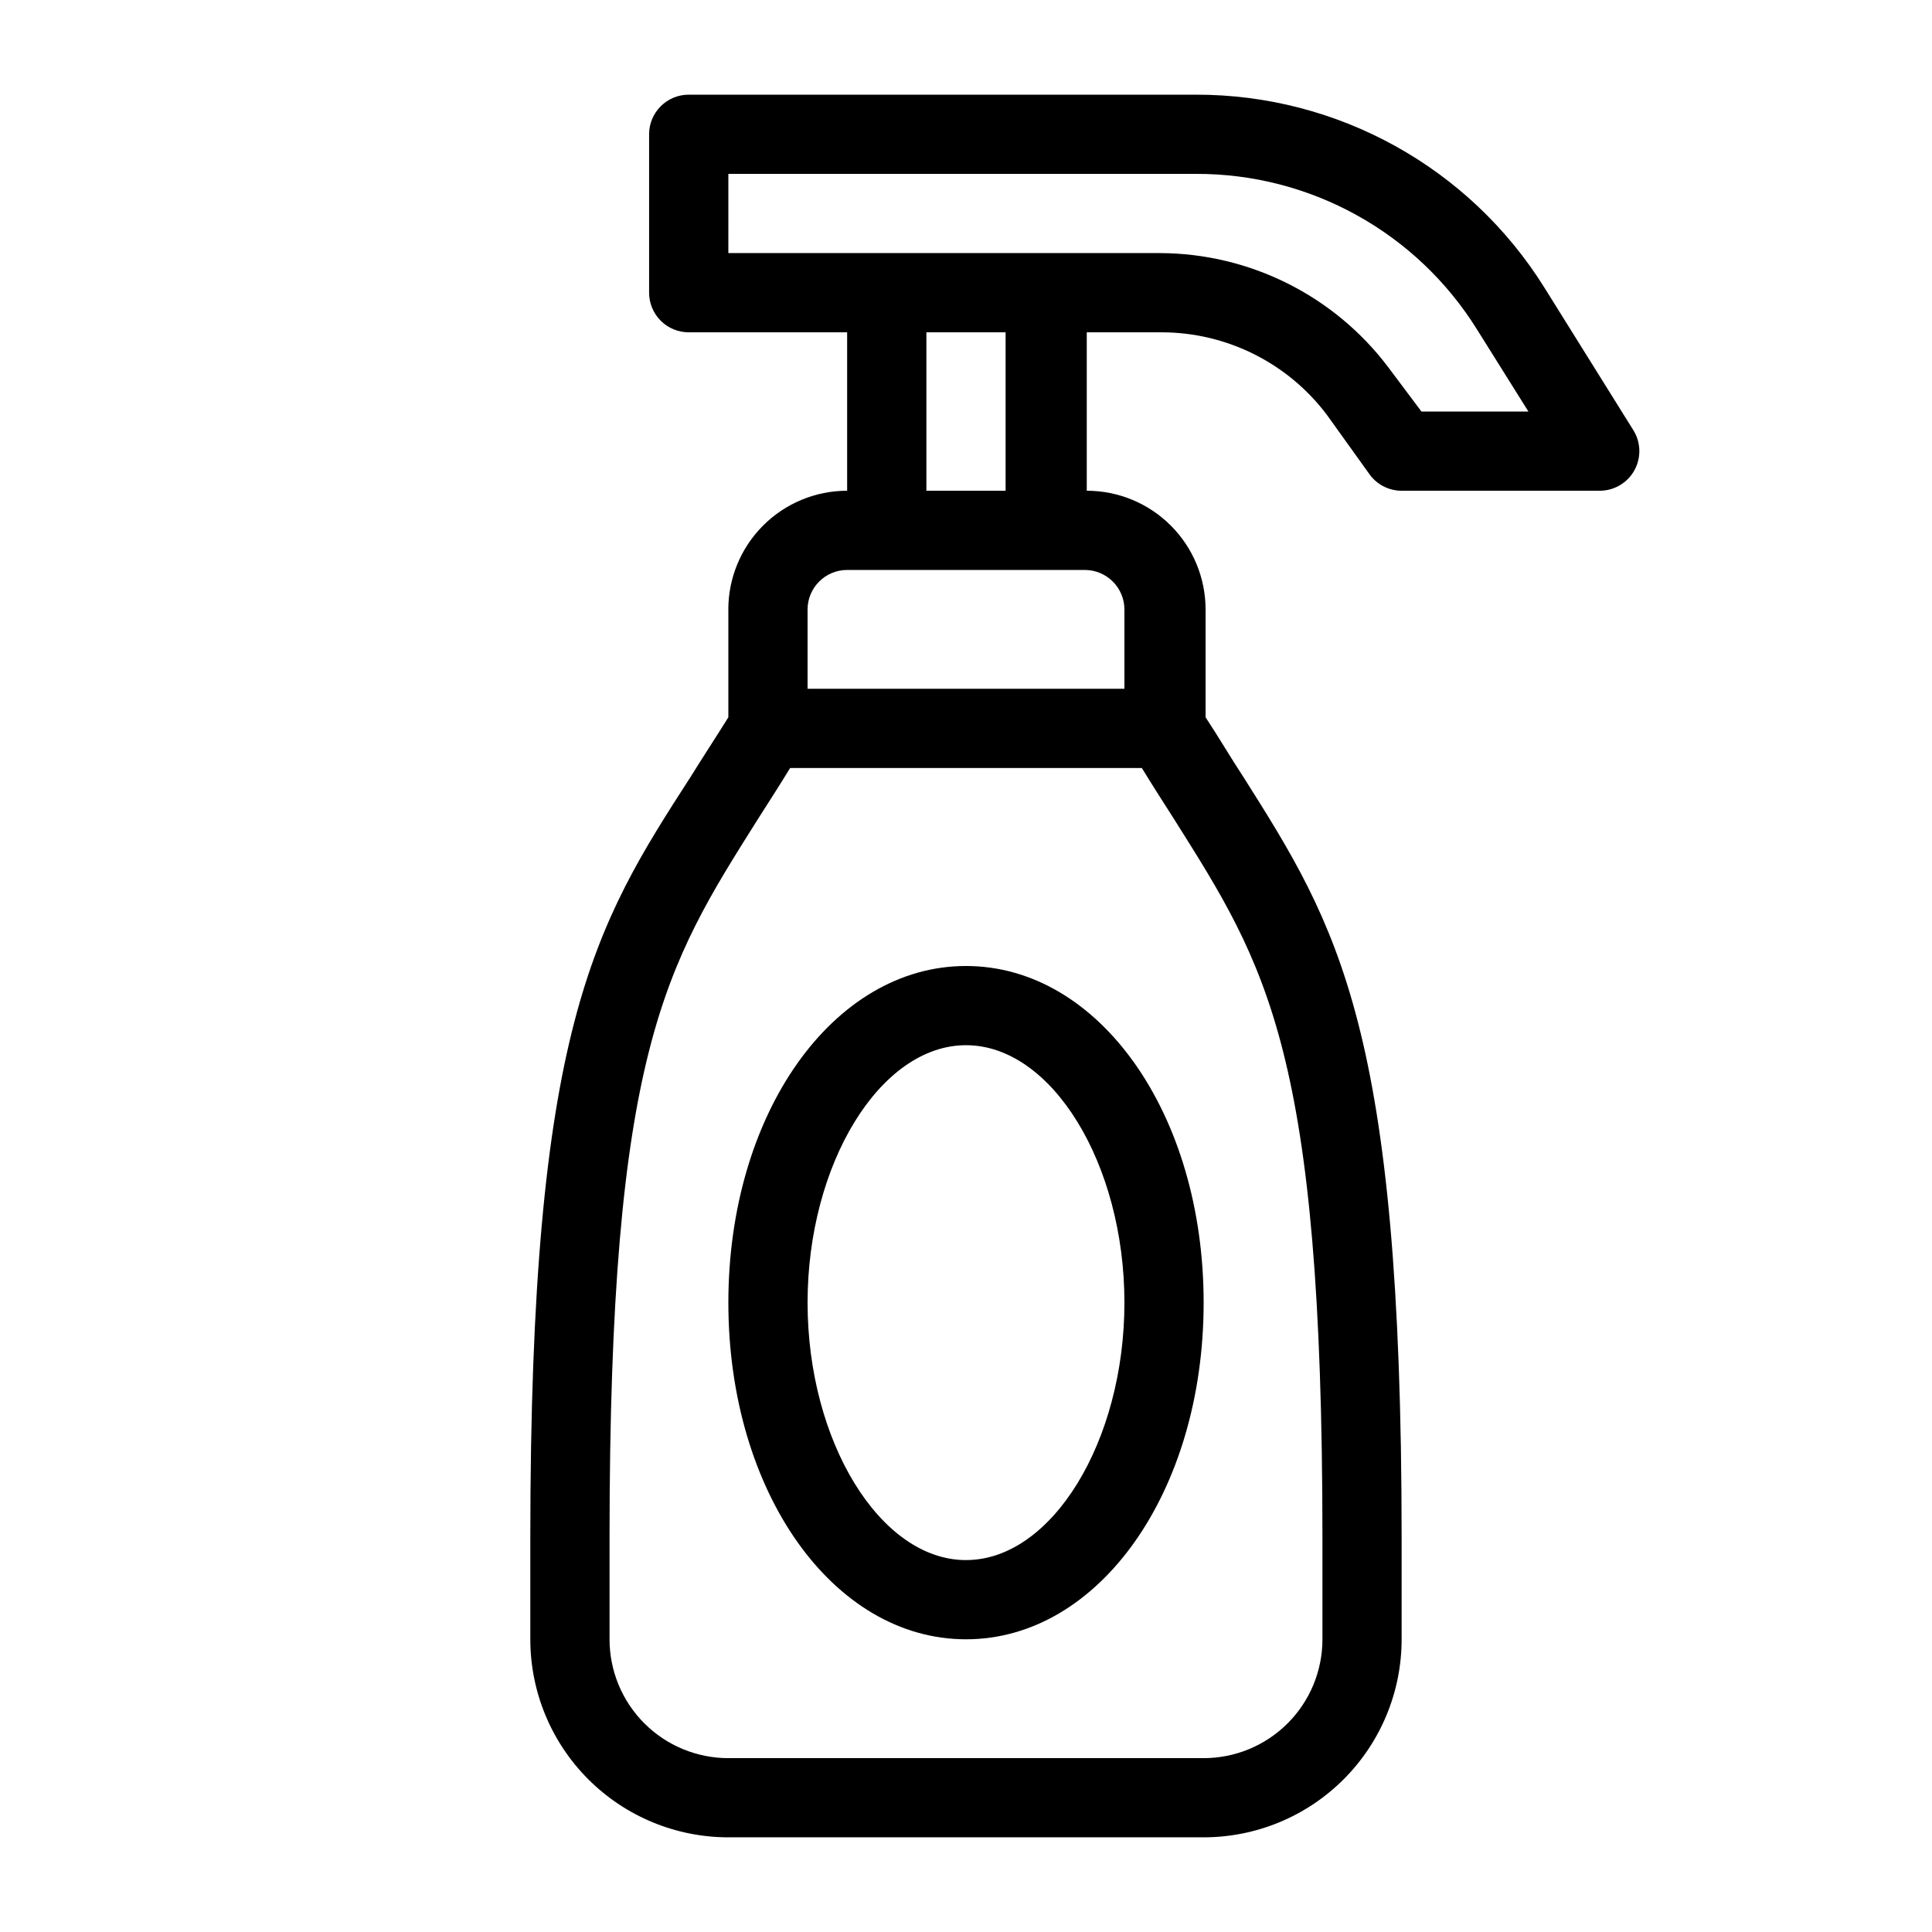 <?xml version="1.0" encoding="UTF-8"?>
<!-- Uploaded to: ICON Repo, www.svgrepo.com, Generator: ICON Repo Mixer Tools -->
<svg fill="#000000" width="800px" height="800px" version="1.1" viewBox="144 144 512 512" xmlns="http://www.w3.org/2000/svg">
 <g>
  <path d="m337.02 305.54v28.551c-3.465 5.562-6.719 10.496-9.973 15.742-25.609 39.676-42.508 66.543-42.508 201.73v26.867c0 13.922 5.527 27.27 15.371 37.109 9.84 9.844 23.191 15.371 37.109 15.371h125.95c13.918 0 27.266-5.527 37.105-15.371 9.844-9.84 15.371-23.188 15.371-37.109v-26.867c0-135.19-16.898-162.06-41.98-201.73-3.254-4.934-6.508-10.496-9.973-15.742v-28.551c0-8.352-3.316-16.359-9.223-22.266s-13.914-9.223-22.266-9.223v-41.984h19.941c17.168 0.047 33.324 8.125 43.664 21.832l11.441 15.953c1.98 2.644 5.094 4.199 8.395 4.199h52.48c3.82 0.008 7.344-2.062 9.199-5.398 1.852-3.34 1.75-7.422-0.277-10.66l-23.512-37.684c-19.875-31.93-54.855-51.305-92.469-51.219h-134.35c-5.797 0-10.496 4.699-10.496 10.496v41.984c0 2.785 1.105 5.453 3.074 7.422s4.637 3.074 7.422 3.074h41.984v41.984c-8.352 0-16.363 3.316-22.266 9.223-5.906 5.906-9.223 13.914-9.223 22.266zm157.44 246.03v26.867c0 8.352-3.316 16.363-9.223 22.266-5.902 5.906-13.914 9.223-22.262 9.223h-125.95c-8.352 0-16.363-3.316-22.266-9.223-5.906-5.902-9.223-13.914-9.223-22.266v-26.867c0-129 14.797-151.56 39.254-190.4 2.731-4.305 5.668-8.816 8.605-13.645h93.203c2.938 4.828 5.879 9.34 8.605 13.645 24.461 38.836 39.258 61.402 39.258 190.4zm-52.477-246.03v20.992h-83.969v-20.992c0-5.797 4.699-10.496 10.496-10.496h62.977c2.781 0 5.453 1.105 7.422 3.074 1.965 1.969 3.074 4.637 3.074 7.422zm-104.96-115.46h123.85c30.371-0.113 58.621 15.543 74.629 41.355l13.539 21.621h-28.34l-8.816-11.754v-0.004c-14.328-18.965-36.691-30.145-60.457-30.227h-114.41zm52.48 41.984h20.992v41.984h-20.992z"/>
  <path d="m400 400c-35.266 0-62.977 39.148-62.977 89.215s27.707 89.215 62.977 89.215c35.266 0 62.977-39.148 62.977-89.215s-27.711-89.215-62.977-89.215zm0 157.44c-22.777 0-41.984-31.488-41.984-68.223 0-36.738 19.207-68.227 41.984-68.227s41.984 31.488 41.984 68.223-19.211 68.223-41.984 68.223z"/>
 </g>
</svg>